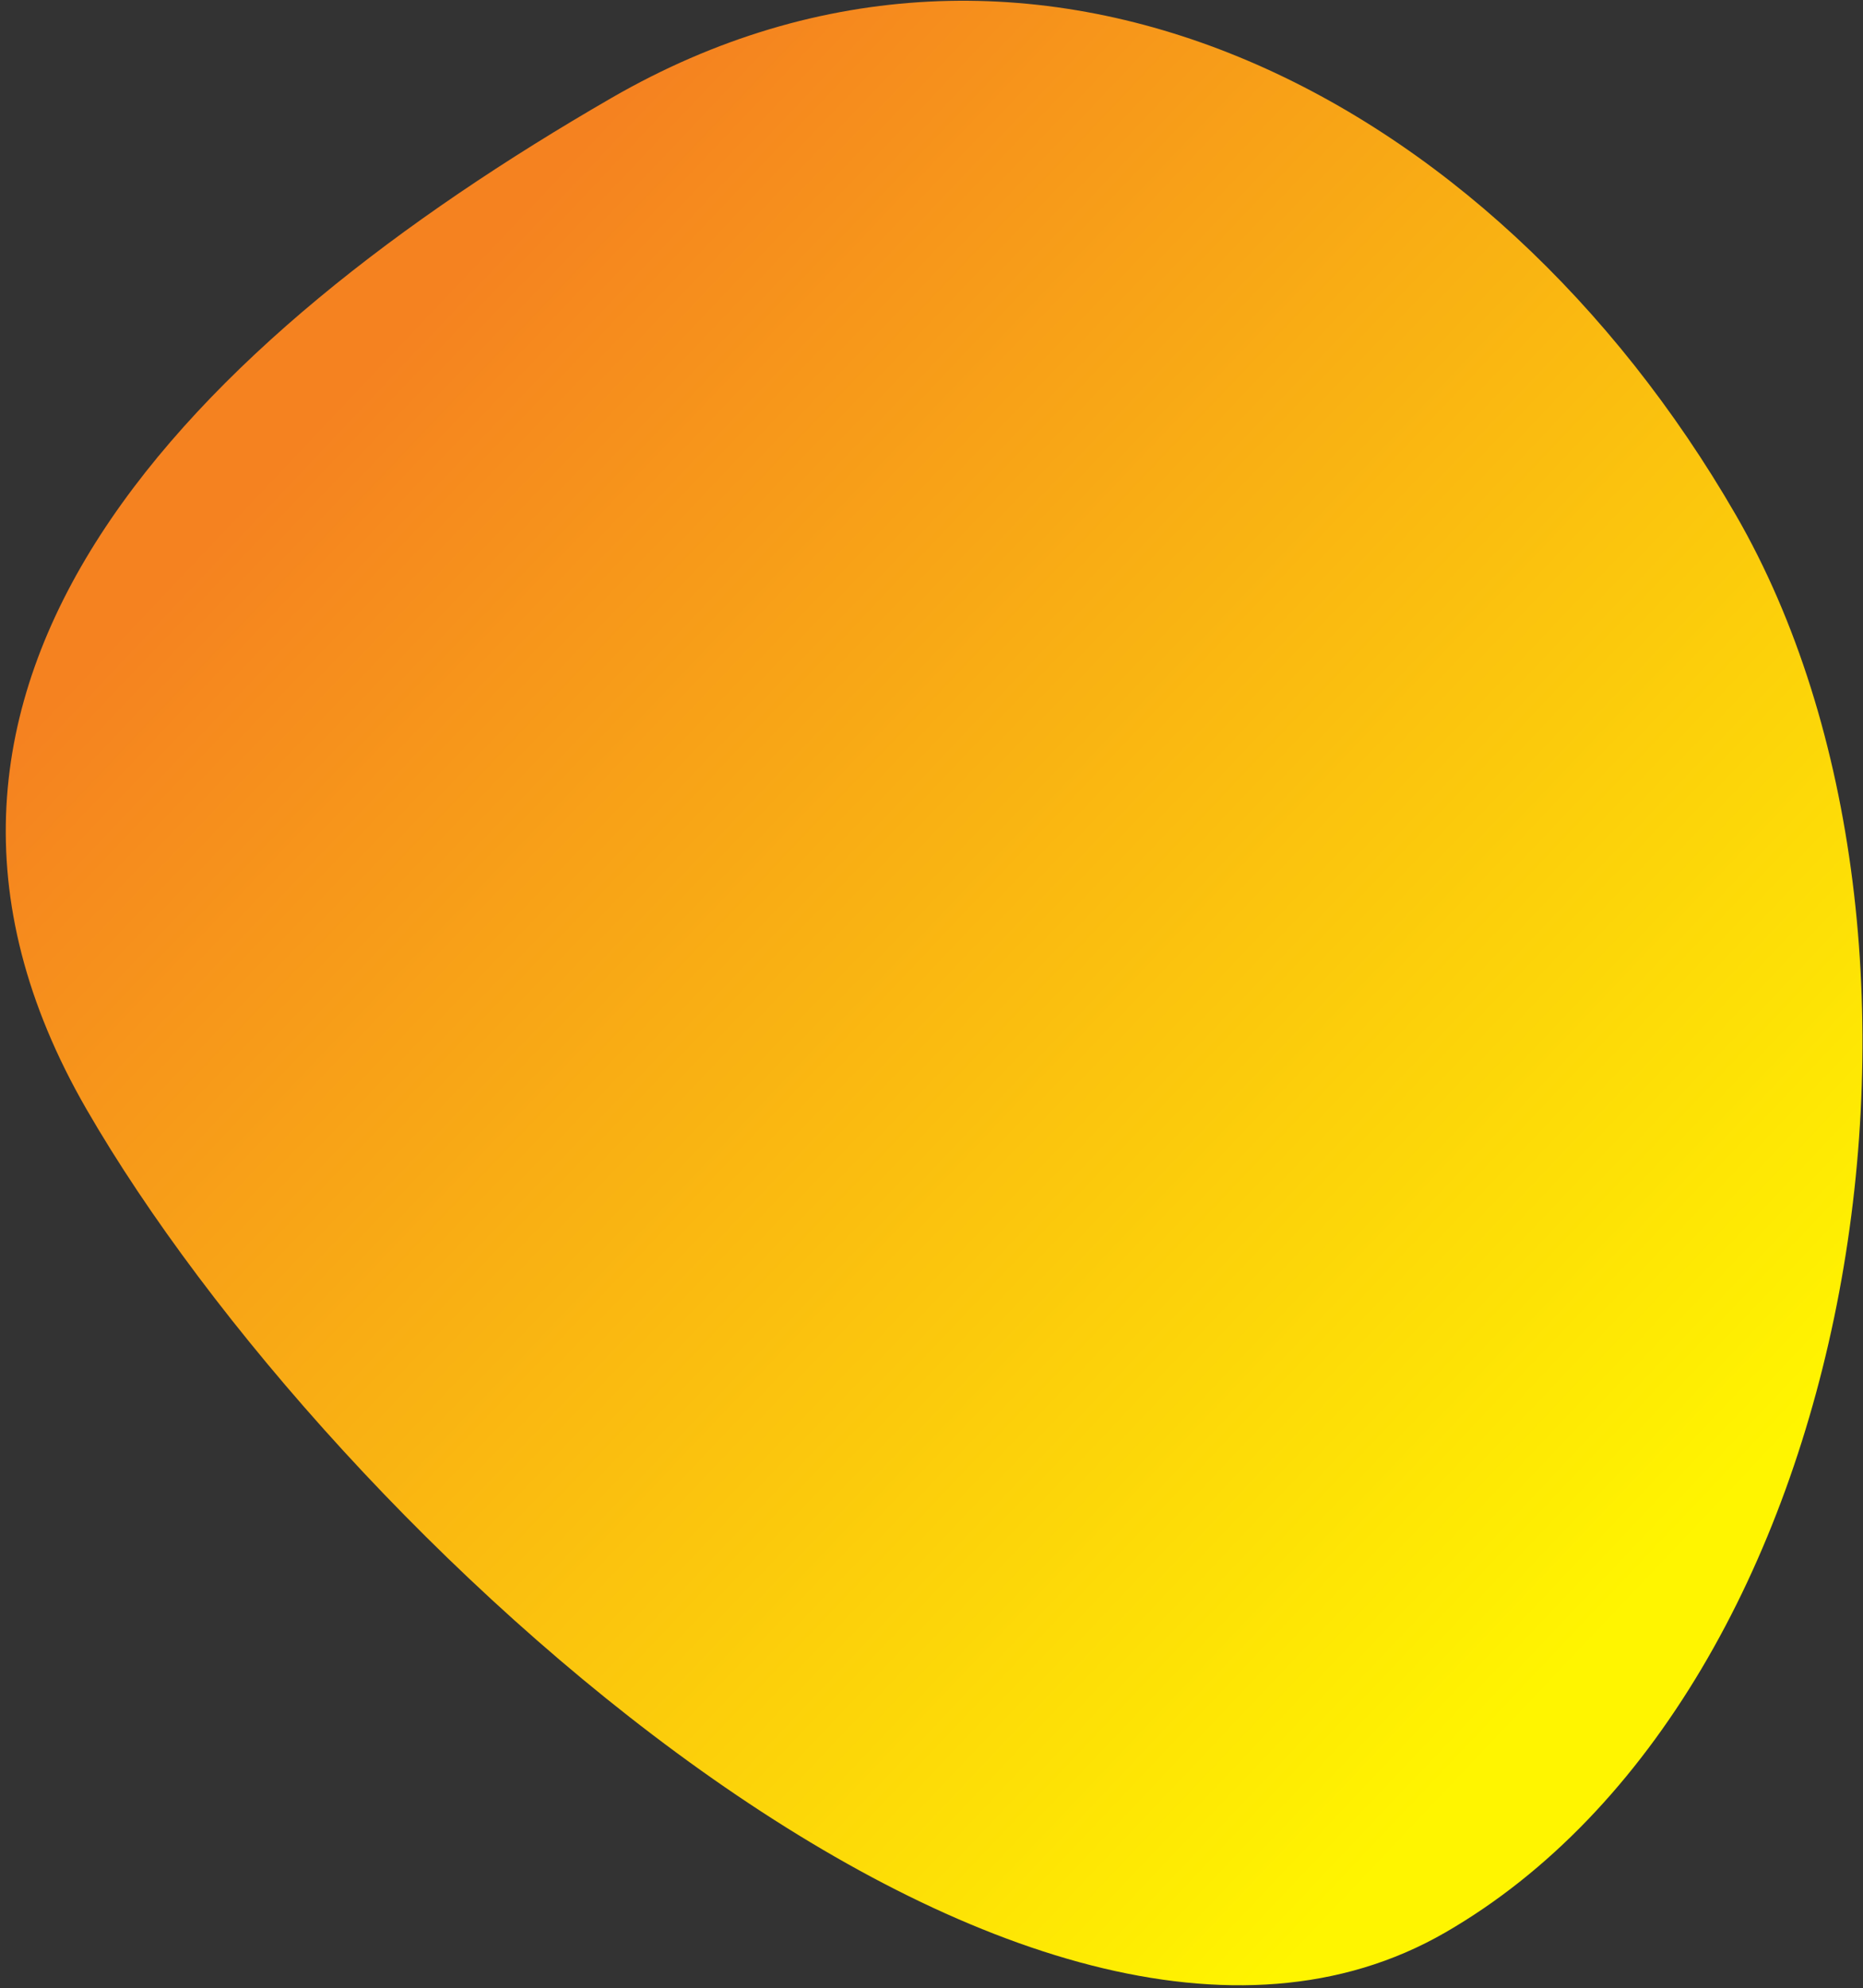 <svg width="254" height="271" viewBox="0 0 254 271" fill="none" xmlns="http://www.w3.org/2000/svg">
<rect x="0" y="0" width="254" height="271" fill="#333333" stroke="none"/>
<path d="M83.371 13.348C140.334 -19.54 203.263 12.34 236.665 70.194C270.067 128.049 254.014 230.511 197.051 263.399C140.087 296.287 45.197 209.049 11.795 151.194C-21.607 93.34 26.407 46.236 83.371 13.348Z" fill="url(#paint0_linear_698_1214)"/>
<defs>
<linearGradient id="paint0_linear_698_1214" x1="77.5" y1="16.424" x2="254.922" y2="184.475" gradientUnits="userSpaceOnUse">
<stop offset="0.014" stop-color="#F58220"/>
<stop offset="1" stop-color="#FFF500"/>
</linearGradient>
</defs>
</svg>
